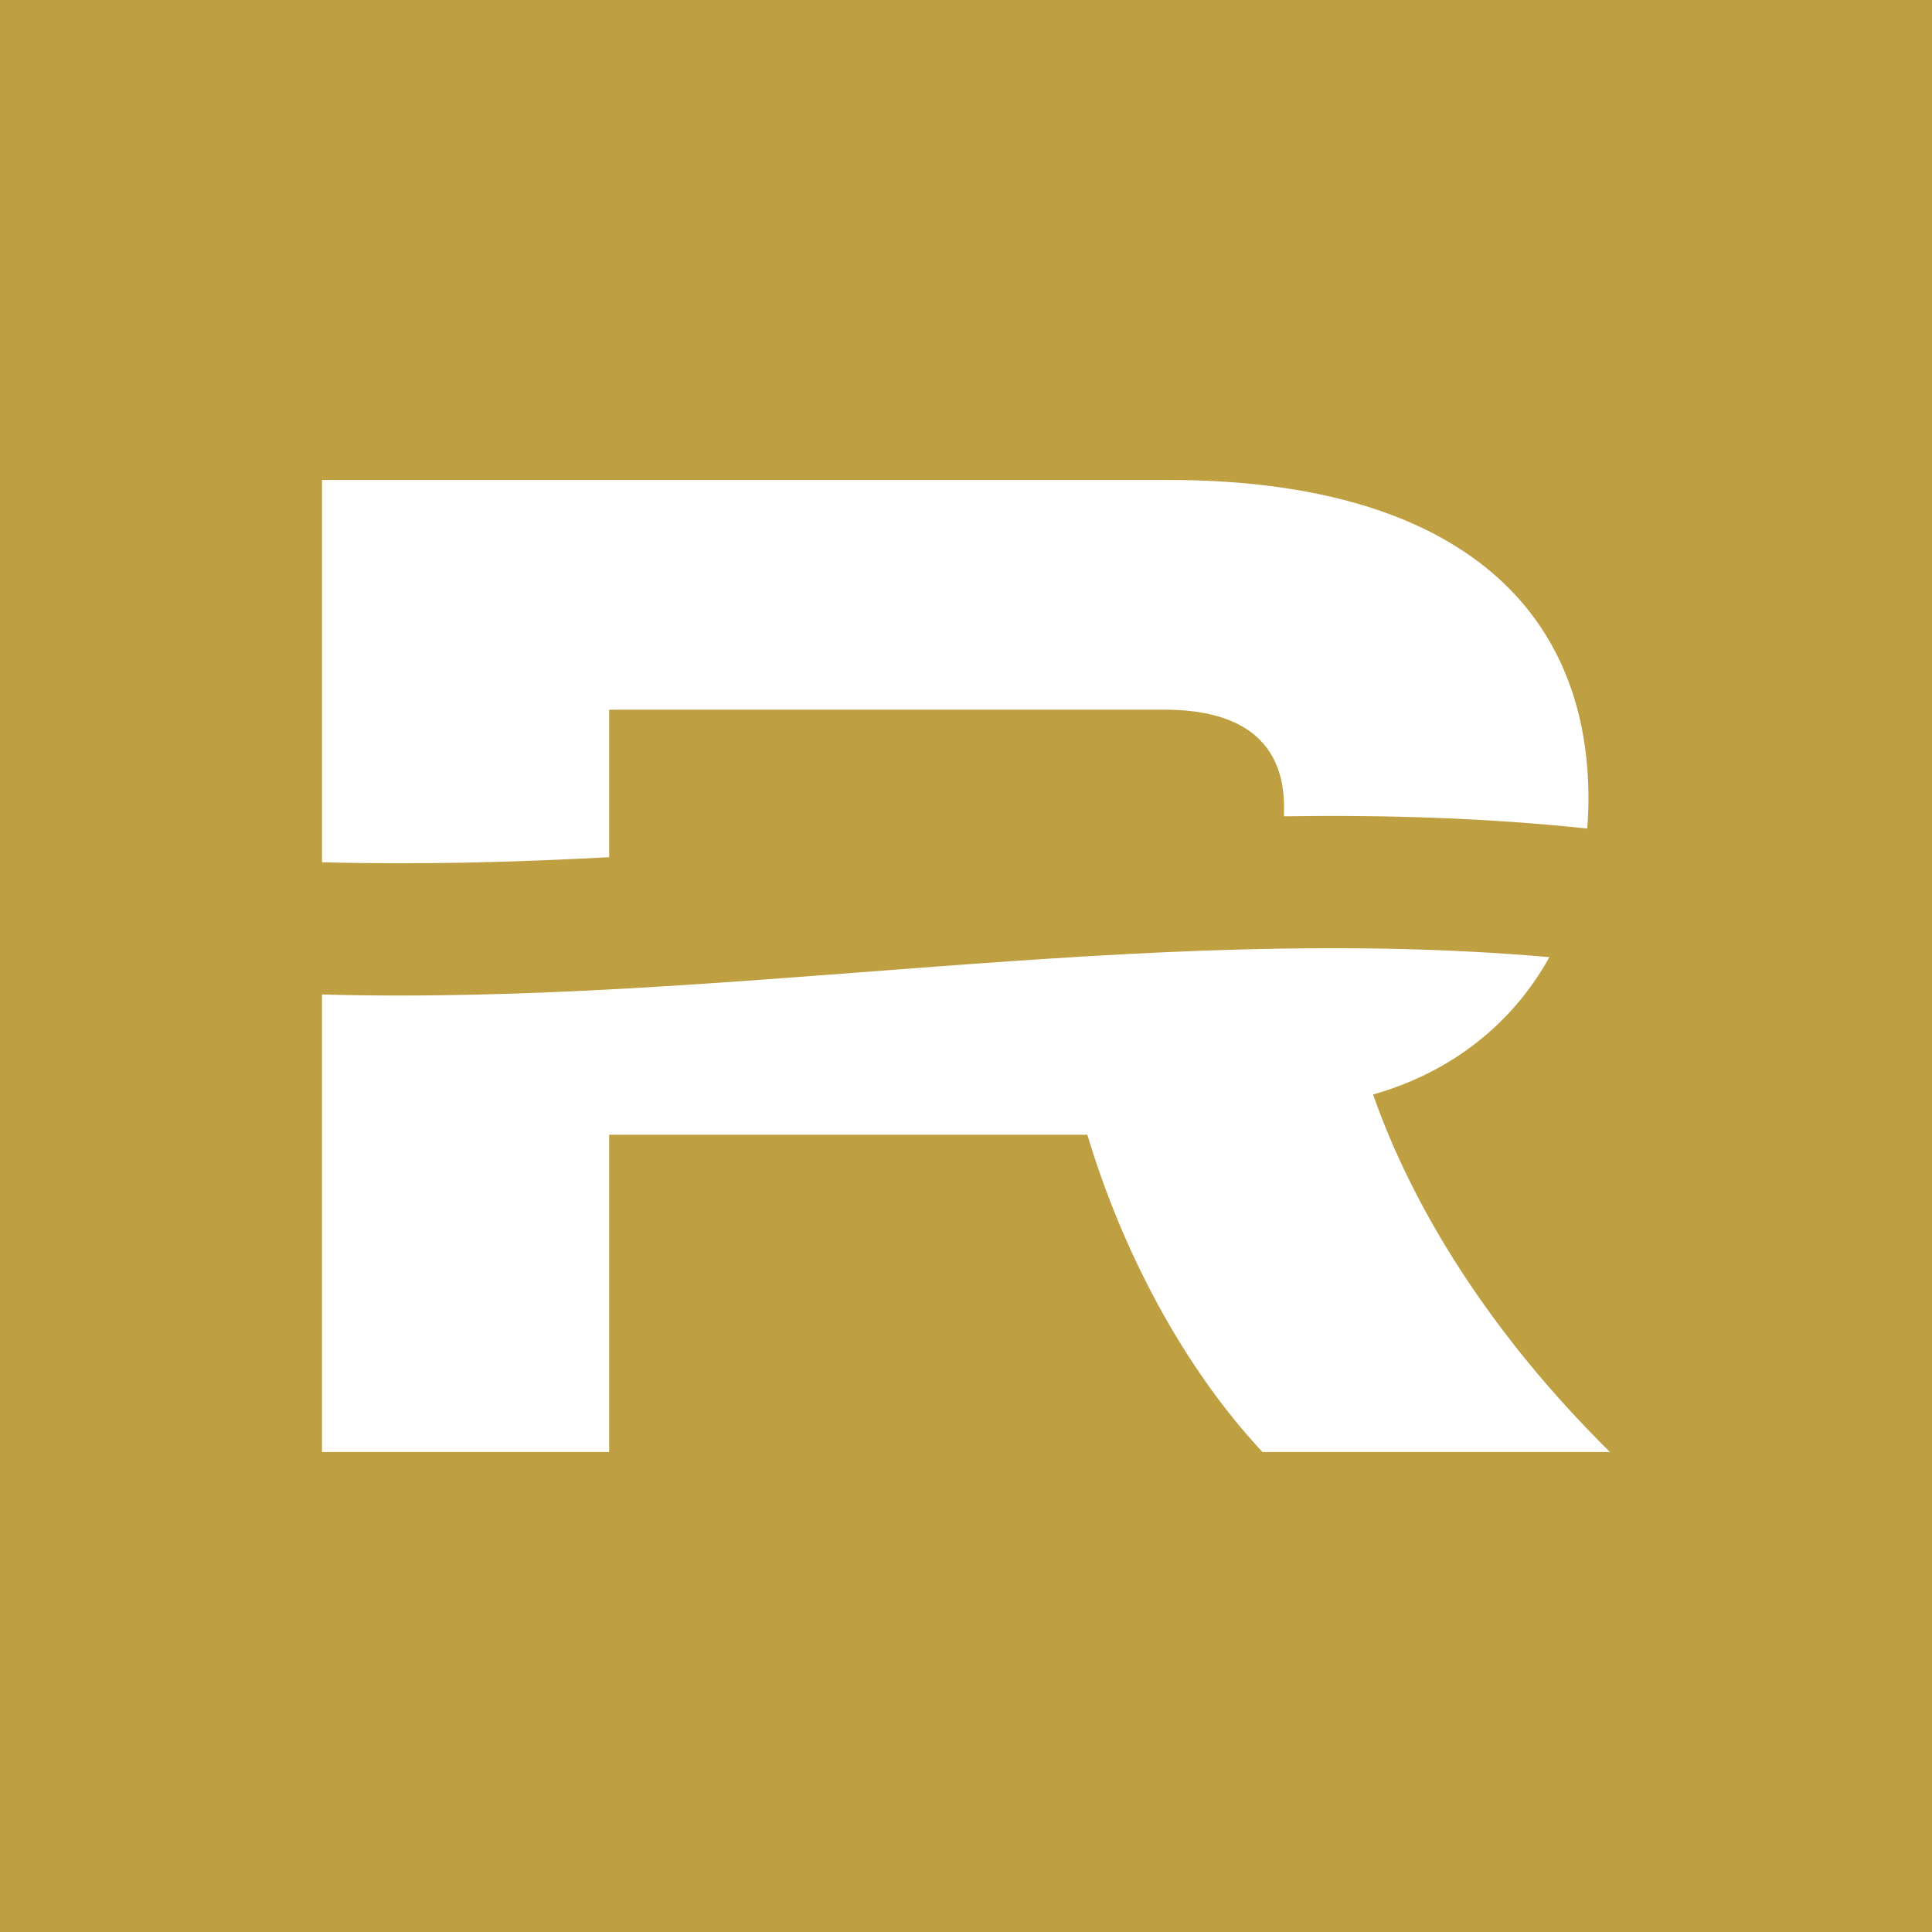 <?xml version="1.0" standalone="no"?>
<!DOCTYPE svg PUBLIC "-//W3C//DTD SVG 1.1//EN" "http://www.w3.org/Graphics/SVG/1.1/DTD/svg11.dtd">
<svg xmlns="http://www.w3.org/2000/svg" id="uuid-12467d3c-bf4c-4424-a01b-aaf5554902d6" data-name="Layer_1" viewBox="0 0 2000 2000" width="2000" height="2000">
  <rect width="2000" height="2000" style="fill: #bea042;"/>
  <g>
    <path d="M630.62,887.376v-152.705h575.248c66.891,0,123.376,23.783,123.376,101.077,0,3.188-.051,6.279-.14,9.299,104.667-1.561,209.333,1.538,314,12.67.831-10.153,1.264-20.451,1.264-30.884,0-200.667-141.213-329.992-435.523-329.992H333.333v395.738c99.096,2.743,198.191.053,297.287-5.203Z" style="fill: #fff;"/>
    <path d="M1603.913,990.825c-423.527-37.139-847.054,50.386-1270.58,38.662v473.672h297.287v-328.504h494.985c35.674,118.915,98.101,239.318,181.341,328.504h359.721c-123.376-121.891-203.643-251.209-245.263-370.124,82.759-23.52,145.083-74.621,182.51-142.211Z" style="fill: #fff;"/>
  </g>
</svg>